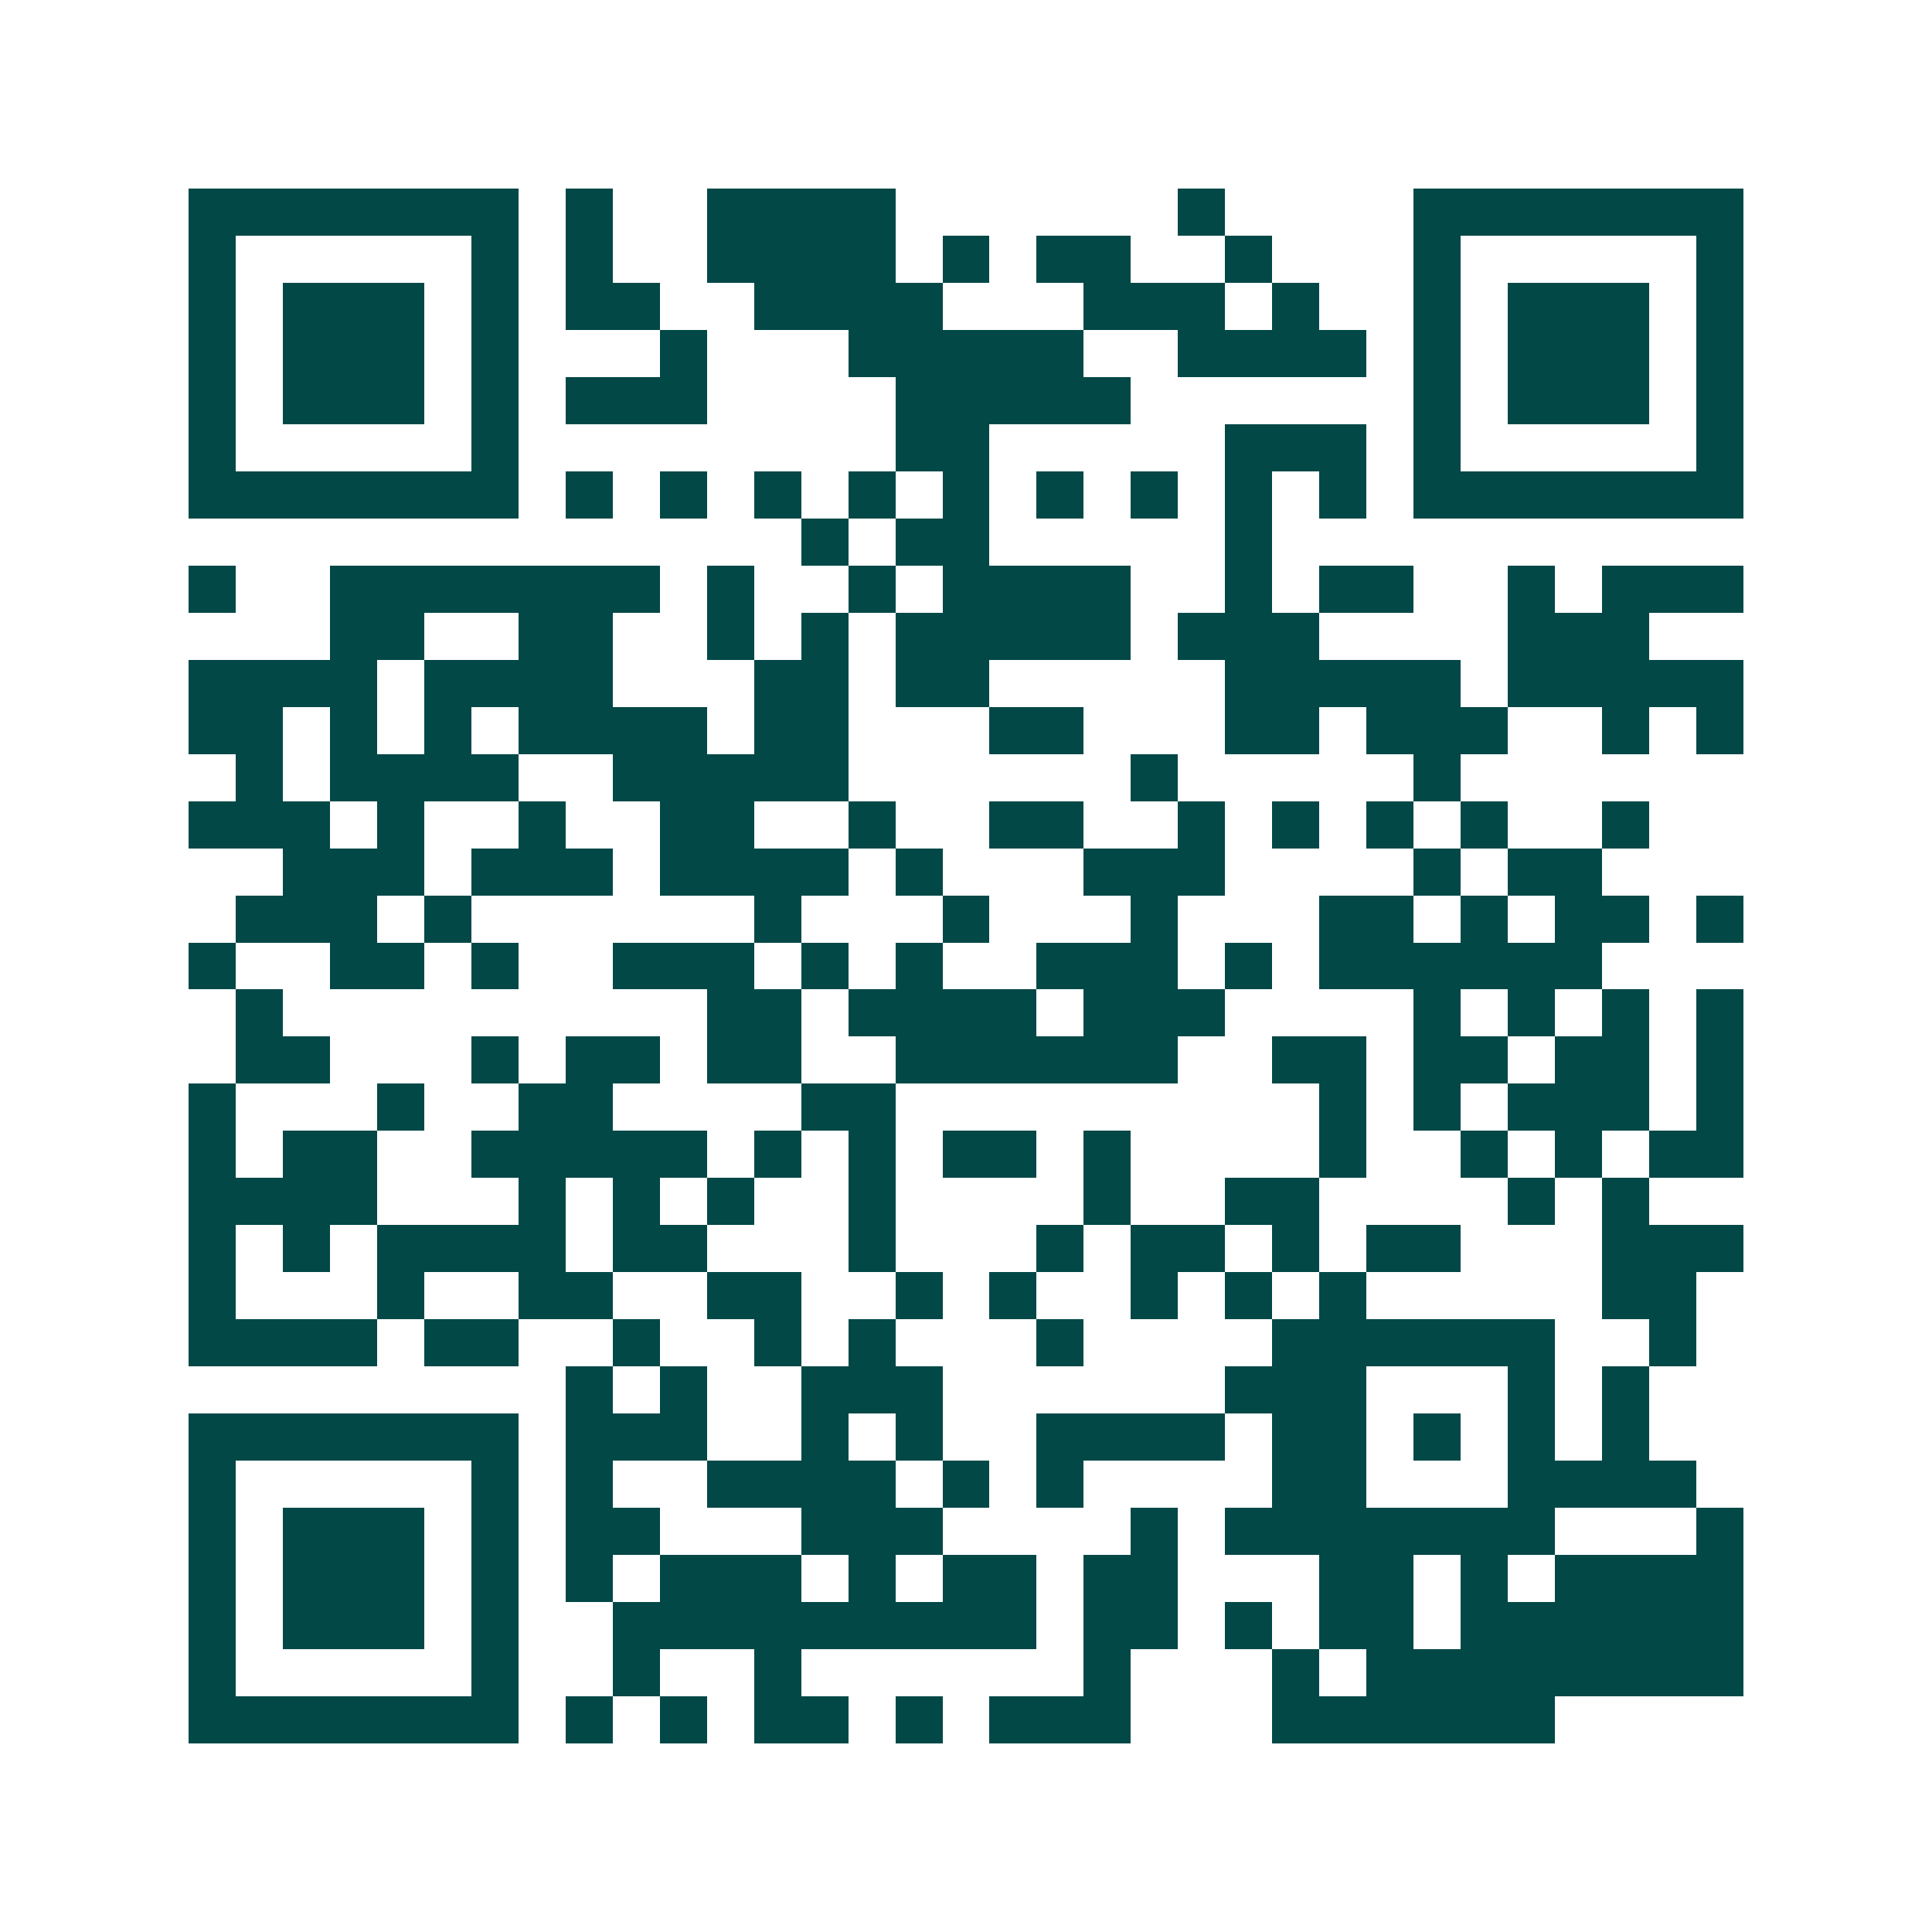 <svg xmlns="http://www.w3.org/2000/svg" width="200" height="200" viewBox="0 0 41 41" shape-rendering="crispEdges"><path fill="#ffffff" d="M0 0h41v41H0z"/><path stroke="#014847" d="M4 4.5h7m1 0h1m2 0h4m6 0h1m4 0h7M4 5.5h1m5 0h1m1 0h1m2 0h4m1 0h1m1 0h2m2 0h1m3 0h1m5 0h1M4 6.5h1m1 0h3m1 0h1m1 0h2m2 0h4m3 0h3m1 0h1m2 0h1m1 0h3m1 0h1M4 7.5h1m1 0h3m1 0h1m3 0h1m3 0h5m2 0h4m1 0h1m1 0h3m1 0h1M4 8.5h1m1 0h3m1 0h1m1 0h3m4 0h5m6 0h1m1 0h3m1 0h1M4 9.5h1m5 0h1m8 0h2m5 0h3m1 0h1m5 0h1M4 10.5h7m1 0h1m1 0h1m1 0h1m1 0h1m1 0h1m1 0h1m1 0h1m1 0h1m1 0h1m1 0h7M17 11.5h1m1 0h2m5 0h1M4 12.5h1m2 0h7m1 0h1m2 0h1m1 0h4m2 0h1m1 0h2m2 0h1m1 0h3M7 13.5h2m2 0h2m2 0h1m1 0h1m1 0h5m1 0h3m4 0h3M4 14.5h4m1 0h4m3 0h2m1 0h2m5 0h5m1 0h5M4 15.5h2m1 0h1m1 0h1m1 0h4m1 0h2m3 0h2m3 0h2m1 0h3m2 0h1m1 0h1M5 16.5h1m1 0h4m2 0h5m6 0h1m5 0h1M4 17.5h3m1 0h1m2 0h1m2 0h2m2 0h1m2 0h2m2 0h1m1 0h1m1 0h1m1 0h1m2 0h1M6 18.5h3m1 0h3m1 0h4m1 0h1m3 0h3m4 0h1m1 0h2M5 19.5h3m1 0h1m6 0h1m3 0h1m3 0h1m3 0h2m1 0h1m1 0h2m1 0h1M4 20.5h1m2 0h2m1 0h1m2 0h3m1 0h1m1 0h1m2 0h3m1 0h1m1 0h6M5 21.5h1m9 0h2m1 0h4m1 0h3m4 0h1m1 0h1m1 0h1m1 0h1M5 22.5h2m3 0h1m1 0h2m1 0h2m2 0h6m2 0h2m1 0h2m1 0h2m1 0h1M4 23.5h1m3 0h1m2 0h2m4 0h2m9 0h1m1 0h1m1 0h3m1 0h1M4 24.5h1m1 0h2m2 0h5m1 0h1m1 0h1m1 0h2m1 0h1m4 0h1m2 0h1m1 0h1m1 0h2M4 25.5h4m3 0h1m1 0h1m1 0h1m2 0h1m4 0h1m2 0h2m4 0h1m1 0h1M4 26.5h1m1 0h1m1 0h4m1 0h2m3 0h1m3 0h1m1 0h2m1 0h1m1 0h2m3 0h3M4 27.5h1m3 0h1m2 0h2m2 0h2m2 0h1m1 0h1m2 0h1m1 0h1m1 0h1m5 0h2M4 28.5h4m1 0h2m2 0h1m2 0h1m1 0h1m3 0h1m4 0h6m2 0h1M12 29.5h1m1 0h1m2 0h3m6 0h3m3 0h1m1 0h1M4 30.5h7m1 0h3m2 0h1m1 0h1m2 0h4m1 0h2m1 0h1m1 0h1m1 0h1M4 31.5h1m5 0h1m1 0h1m2 0h4m1 0h1m1 0h1m4 0h2m3 0h4M4 32.5h1m1 0h3m1 0h1m1 0h2m3 0h3m4 0h1m1 0h7m3 0h1M4 33.5h1m1 0h3m1 0h1m1 0h1m1 0h3m1 0h1m1 0h2m1 0h2m3 0h2m1 0h1m1 0h4M4 34.5h1m1 0h3m1 0h1m2 0h9m1 0h2m1 0h1m1 0h2m1 0h6M4 35.5h1m5 0h1m2 0h1m2 0h1m6 0h1m3 0h1m1 0h8M4 36.5h7m1 0h1m1 0h1m1 0h2m1 0h1m1 0h3m3 0h6"/></svg>
